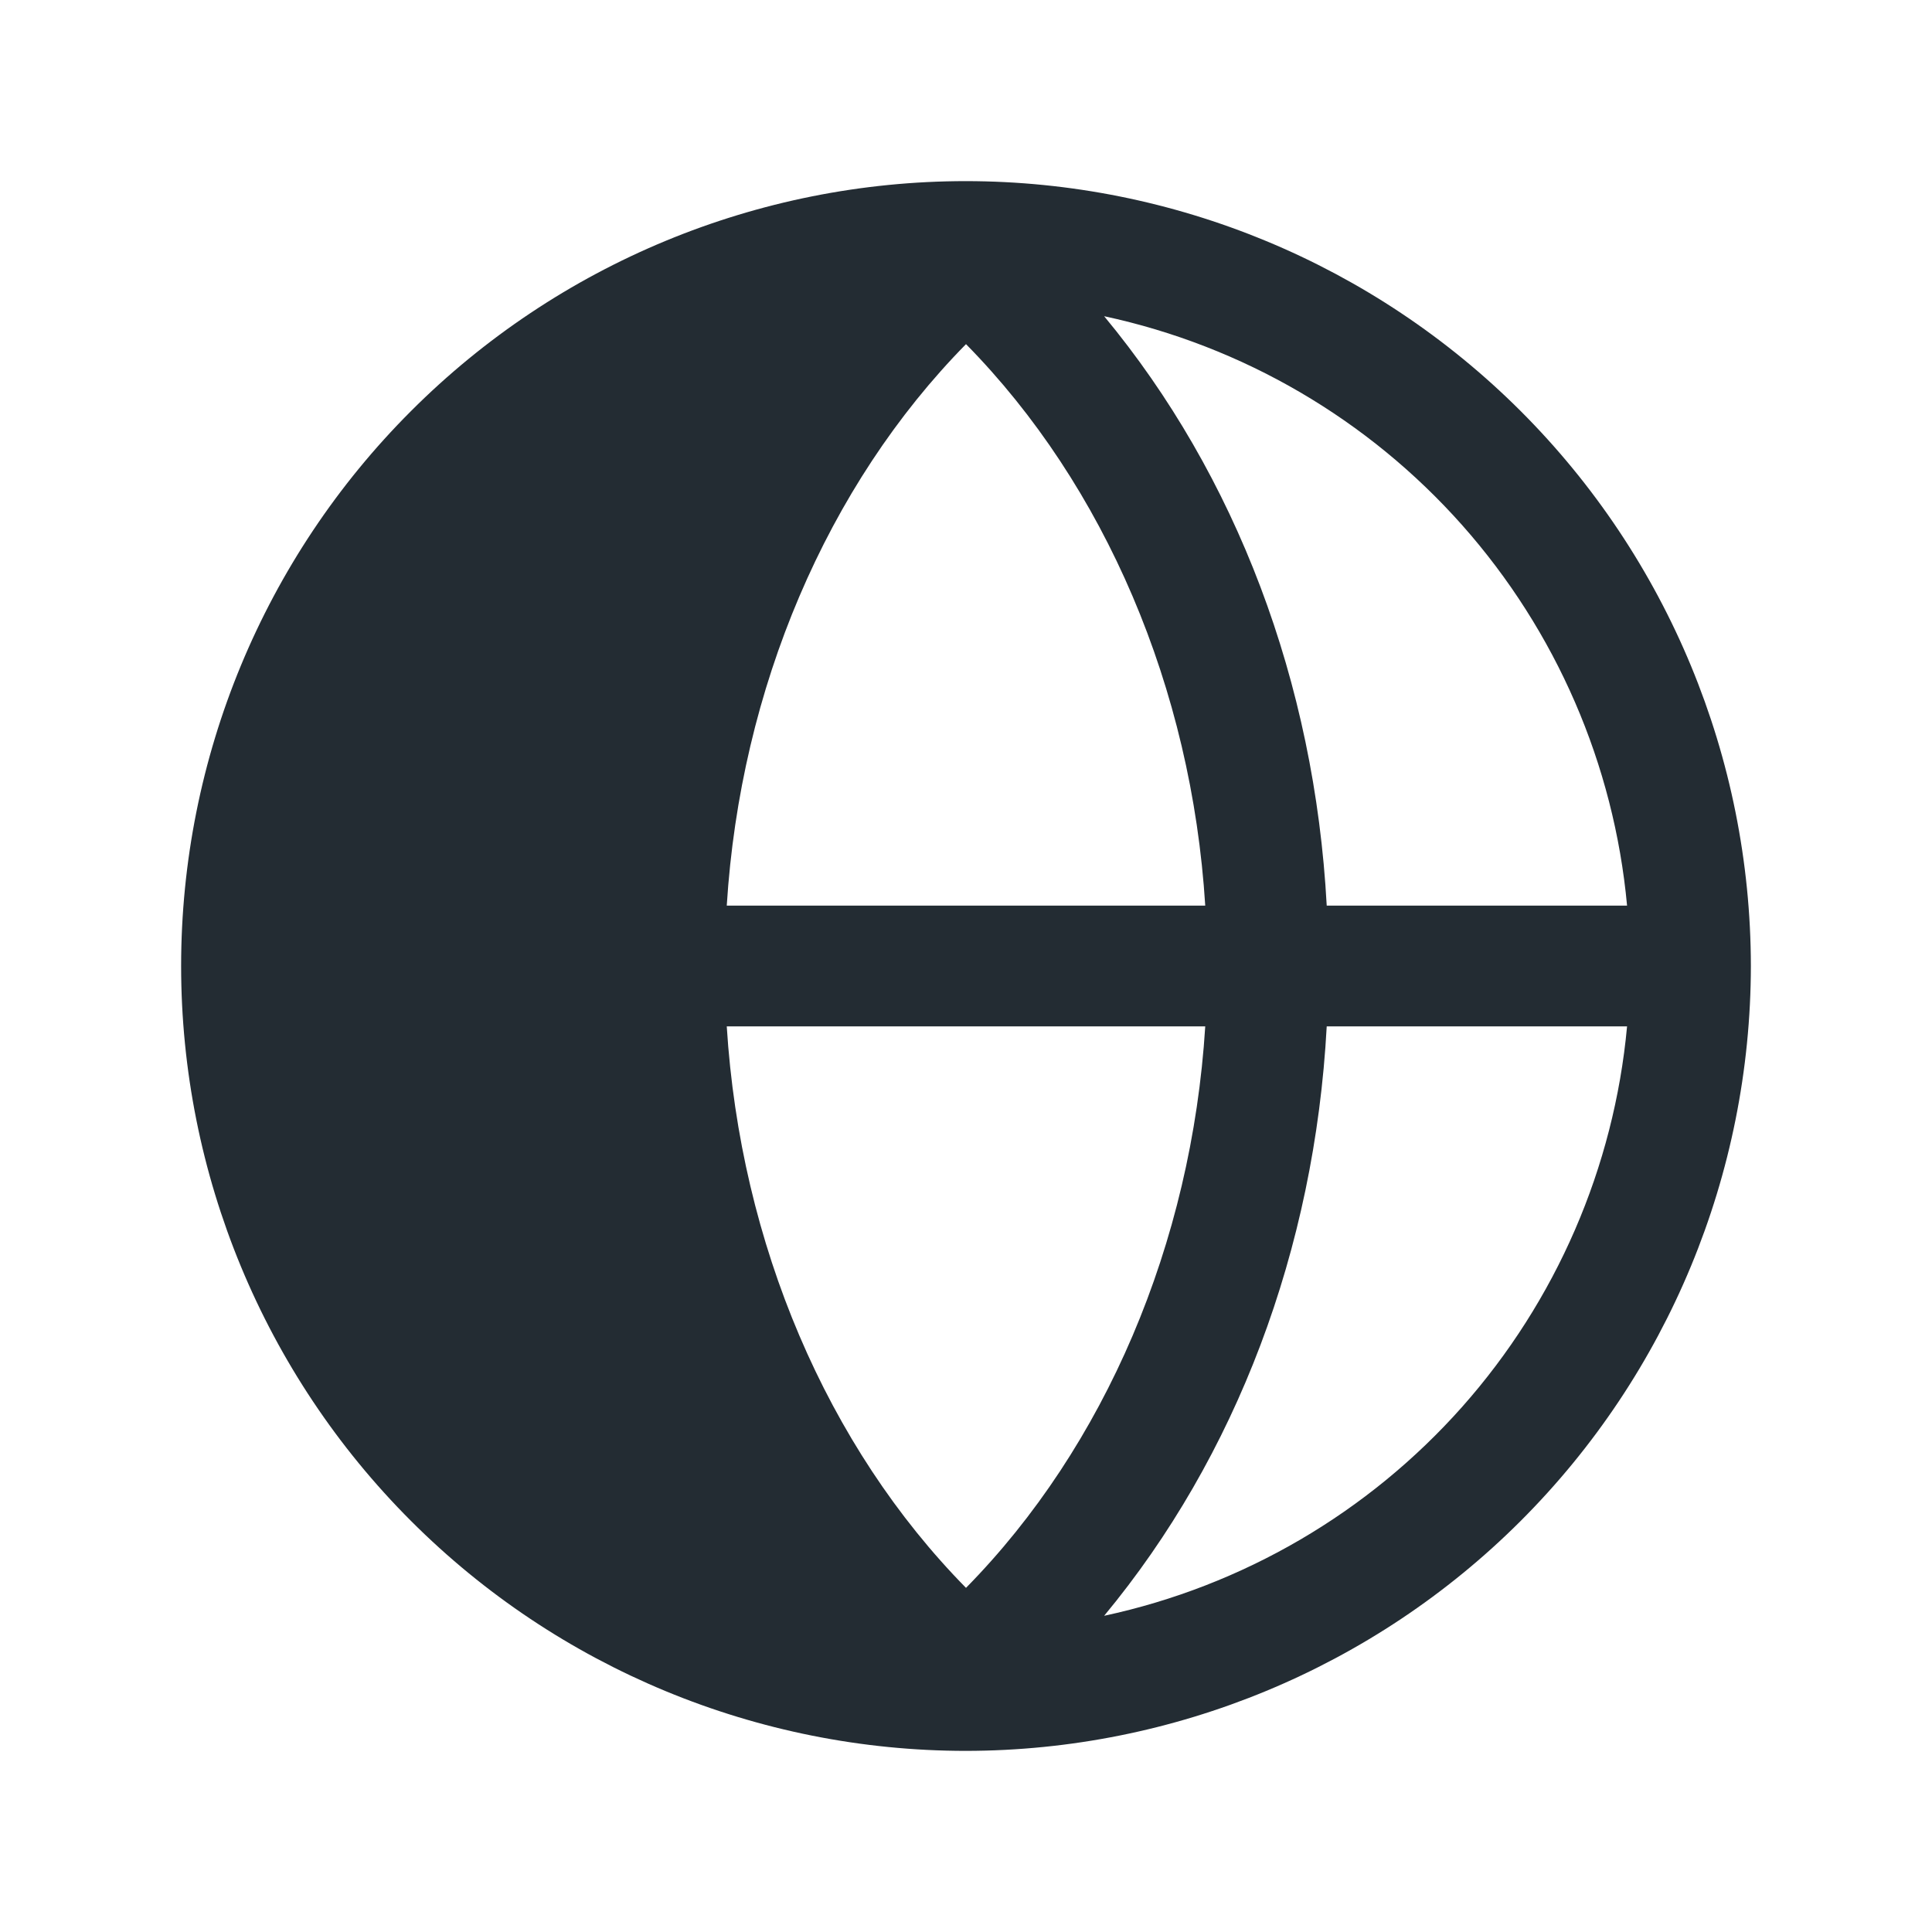 <svg width="24" height="24" viewBox="0 0 24 24" fill="none" xmlns="http://www.w3.org/2000/svg">
<g id="Globe Simple">
<path id="Vector" d="M21.75 12C21.747 9.415 20.72 6.936 18.892 5.108C17.064 3.281 14.585 2.252 12 2.25C9.414 2.25 6.934 3.277 5.106 5.106C3.277 6.934 2.25 9.414 2.25 12C2.25 14.586 3.277 17.066 5.106 18.894C6.934 20.723 9.414 21.75 12 21.75C14.585 21.747 17.064 20.72 18.892 18.892C20.72 17.064 21.747 14.585 21.75 12ZM20.212 11.25H16.481C16.331 8.475 15.356 5.906 13.716 3.928C15.437 4.298 16.995 5.207 18.164 6.524C19.332 7.841 20.05 9.497 20.212 11.25ZM9.028 12.75H14.972C14.803 15.45 13.725 17.972 12 19.725C10.275 17.972 9.197 15.45 9.028 12.75ZM9.028 11.25C9.197 8.55 10.275 6.028 12 4.275C13.725 6.028 14.803 8.55 14.972 11.25H9.028ZM13.716 20.072C15.356 18.094 16.331 15.525 16.481 12.75H20.212C20.05 14.503 19.332 16.159 18.164 17.476C16.995 18.793 15.437 19.702 13.716 20.072Z" fill="#232C33"/>
</g>
</svg>
